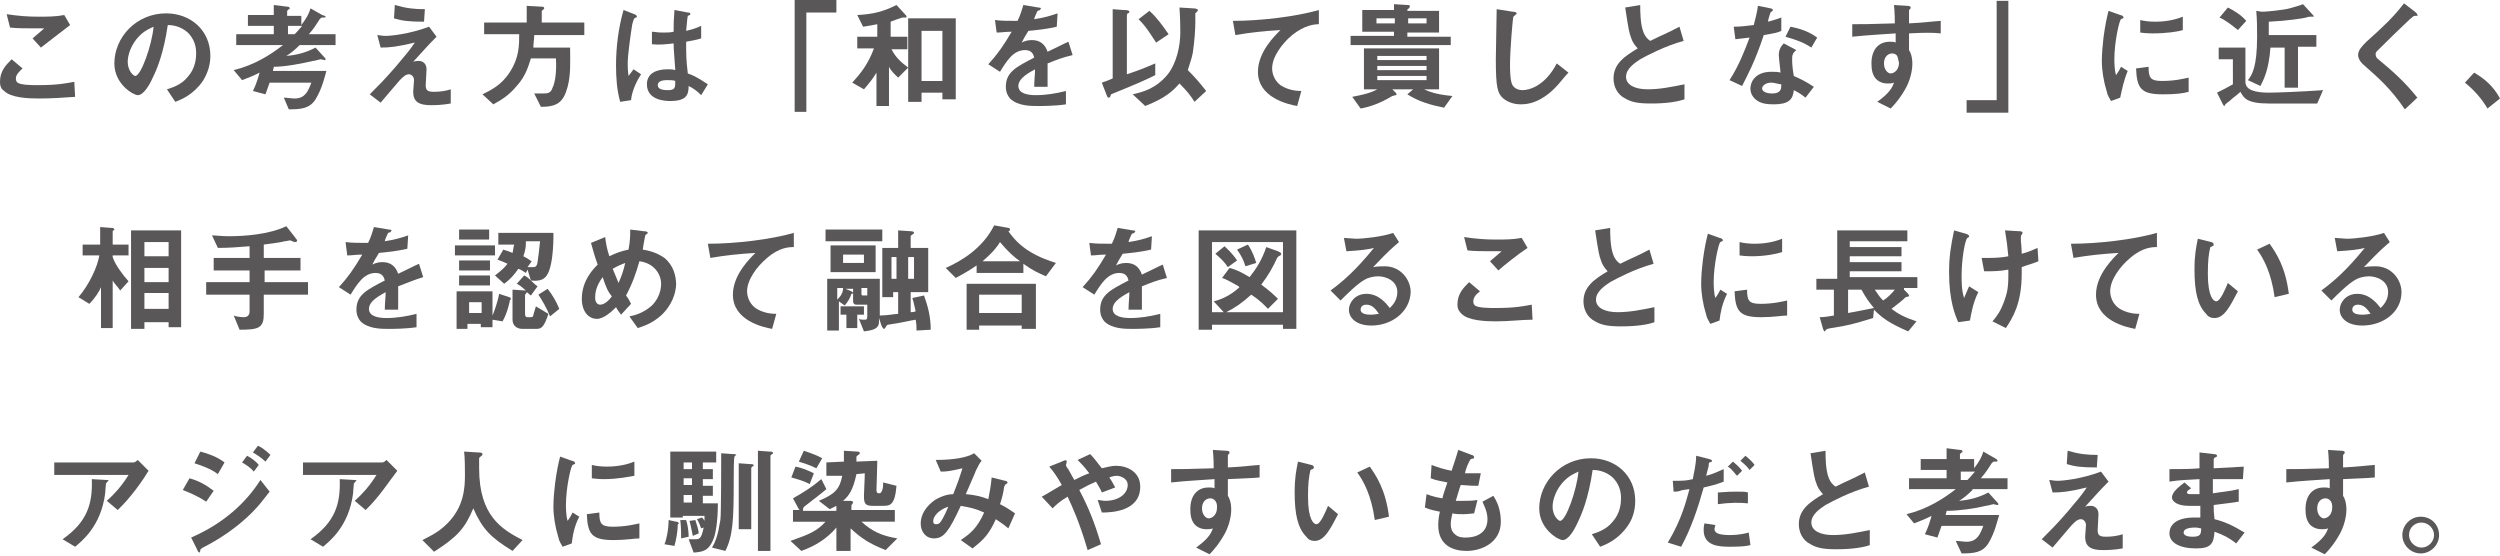 <?xml version="1.0" encoding="utf-8"?>
<!-- Generator: Adobe Illustrator 18.1.1, SVG Export Plug-In . SVG Version: 6.00 Build 0)  -->
<svg version="1.1" id="レイヤー_1" xmlns="http://www.w3.org/2000/svg" xmlns:xlink="http://www.w3.org/1999/xlink" x="0px"
	 y="0px" viewBox="0 0 299.5 66.6" enable-background="new 0 0 299.5 66.6" xml:space="preserve">
<g>
	<path fill="#595757" d="M4.6,11.8c-1.3,0-3.3-0.1-4.1-0.9C0.2,10.7,0,10.4,0,9.8c0-1.3,0.7-2,1.4-2.7l1.3,1.1
		C2.4,8.5,1.9,8.9,1.9,9.4c0,0.3,0.1,0.4,0.2,0.5c0.4,0.3,1.8,0.3,2.4,0.3c2.4,0,3.3-0.2,4.4-0.4L9,11.6C7.7,11.7,6.2,11.8,4.6,11.8
		z M4.9,5.7l-1-1.1l1.4-1.2C3,3.4,2,3.4,1.2,3.3L0.8,1.7C2.1,1.9,3.3,2,4.6,2c1,0,2.1,0,3.1-0.2L8.4,3C7.2,3.9,5.7,5.1,4.9,5.7z"/>
	<path fill="#595757" d="M24.3,9.7c-1.1,1.6-2.5,2.2-3.3,2.5l-1-1.5c0.6-0.2,1.7-0.5,2.5-1.5c0.9-1,1-2.2,1-2.8c0-0.8-0.2-1.7-1-2.5
		C21.6,3.1,20.6,3,20.1,3c-0.5,3.4-1.3,5.3-1.8,6.3c-0.4,0.9-1.1,2.1-1.8,2.1c-0.5,0-2.8-1.3-2.8-3.8c0-3.1,2.6-6,6.2-6
		c2.9,0,5.3,2,5.3,5.1C25.2,7.9,24.8,8.9,24.3,9.7z M16.7,4.3c-1,1-1.4,2.3-1.4,3.1c0,1.1,0.7,1.7,0.9,1.7c0.7,0,2-3.7,2.2-5.9
		C18,3.4,17.4,3.6,16.7,4.3z"/>
	<path fill="#595757" d="M35.9,5.4c-0.6,0.6-1.1,1-1.6,1.3c1.2-0.1,2.4-0.4,3.5-1l1,1.1C38.9,6.9,39,7,39,7.1c0,0.1,0,0.1-0.1,0.1
		s-0.4-0.1-0.5-0.1c-0.1,0-0.7,0.2-0.9,0.2C36.2,7.6,34.2,8,32.8,8c0,0.2-0.1,0.3-0.1,0.5h6.4c-0.2,0.7-0.5,2.1-1.3,3.4
		c-0.7,1.1-1.7,1.2-3.2,1.2L34,11.7c0.4,0,0.9,0.1,1.3,0.1c1.2,0,1.6-0.8,2-1.9h-5c-0.2,0.5-0.3,0.9-0.5,1.4l-1.5-0.4
		c0.4-0.8,0.6-1.5,0.8-2.2c-0.8,0.4-1.3,0.6-2.1,0.9L28,8.4c2.5-0.6,4.5-1.9,5.9-3h-5.6V4.1h4.5v-1h-3.1V1.8h3.1V0.6l1.6,0.2
		c0.1,0,0.3,0,0.3,0.2c0,0.1,0,0.1-0.1,0.1c-0.1,0.1-0.1,0.1-0.2,0.2v0.6h1.7V3c0.6-0.8,0.9-1.3,1.1-2l1.4,0.8C38.9,1.9,39,1.9,39,2
		c0,0.1,0,0.1-0.3,0.1c-0.2,0-0.2,0-0.4,0.2c-0.4,0.6-0.6,1-1.3,1.8h3.2v1.3H35.9z M34.5,3.1v1h0.8c0.5-0.5,0.7-0.8,0.9-1H34.5z"/>
	<path fill="#595757" d="M54,12.4c-1.1,0.2-2,0.2-2.4,0.2c-1.4,0-2.1-0.4-2.1-1.6c0-0.2,0.1-1.2,0.1-1.4c0-0.4-0.3-0.7-0.6-0.7
		c-0.4,0-0.7,0.3-1.1,0.7c-0.7,0.8-1.7,2-2.3,2.7l-1.3-1c1-1,1.8-1.8,3.1-3.3c1.1-1.3,1.7-2,2.3-2.9c-2.1,0.5-3,0.6-4.1,0.6
		l-0.4-1.5c0.2,0,0.5,0.1,1,0.1c0.6,0,2.8-0.2,5.2-1.1l0.9,1.2c-1.3,1.3-1.4,1.5-2.8,3c0.3-0.1,0.5-0.1,0.7-0.1c0.3,0,0.9,0.2,0.9,1
		c0,0.3-0.1,1.6-0.1,1.9c0,0.6,0.2,0.8,1,0.8c0.7,0,1.4-0.1,2-0.3L54,12.4z M50.8,2.6c-1.8,0-2.6-0.1-3.6-0.4l0.1-1.6
		c1.4,0.4,2.3,0.5,3.6,0.5L50.8,2.6z"/>
	<path fill="#595757" d="M64,4.2c0,0.5-0.1,0.9-0.1,1.5h4.4c0,1.7,0.1,3.2-0.3,4.7c-0.5,1.9-1.3,2.4-3.2,2.4L64,11.2
		c0.3,0,0.6,0,1.1,0c0.6,0,0.9-0.1,1.1-0.7c0.3-0.6,0.5-1.9,0.4-3.5h-3c-0.3,0.9-0.6,2.1-1.7,3.3c-1,1.2-1.9,1.7-2.8,2.2l-1.3-1.2
		c1-0.5,2.3-1.1,3.3-2.7c1.1-1.7,1.1-3.2,1.1-4.5H58V2.7h5.1v-2l1.8,0.1c0.1,0,0.3,0,0.3,0.2c0,0.1-0.2,0.2-0.3,0.3v1.4H70v1.5H64z"
		/>
	<path fill="#595757" d="M75.6,12l-1.3,0.2c-0.4-1.4-0.5-2.9-0.5-4.4c0-2.2,0.3-4.5,0.9-6.6L76,1.7c0,0,0.3,0.1,0.3,0.3
		c0,0,0,0.1-0.1,0.1S76,2.2,76,2.2c-0.1,0.1-0.3,0.8-0.3,1c-0.1,0.6-0.5,3.3-0.5,4.4c0,0.2,0,0.9,0.1,1.5l0.6-0.8l0.9,0.6
		C76.4,9.5,75.7,10.8,75.6,12z M84,11.4c-0.5-0.5-0.9-0.8-1.5-1.1c0,1.1-0.3,1.8-2.2,1.8c-0.4,0-2.8,0-2.8-2c0-1.3,1.1-1.8,2.5-1.8
		c0.3,0,0.6,0,0.9,0.1c-0.1-1.7-0.2-2.3-0.2-3.2c-0.9,0.1-1.7,0.2-2.6,0.1l0-1.5c0.3,0,0.6,0.1,1.3,0.1c0.5,0,0.9,0,1.3-0.1
		c0-1.1,0-1.2,0.1-2.6l1.6,0.3c0.3,0,0.3,0.1,0.3,0.2c0,0.1-0.1,0.1-0.3,0.2c-0.1,0.4-0.1,1-0.2,1.8c0.4-0.1,1.2-0.3,1.8-0.6v1.5
		c-0.6,0.2-1.3,0.3-1.8,0.4c0,1.5,0,2.2,0.2,3.8c0.6,0.2,1.2,0.5,2.4,1.3L84,11.4z M79.9,9.6c-0.7,0-1.1,0.2-1.1,0.6
		s0.4,0.6,1.2,0.6c0.9,0,0.9-0.3,0.9-1.1C80.7,9.6,80.3,9.6,79.9,9.6z"/>
	<path fill="#595757" d="M96.6,1.5v11.9h-1.4V0h5v1.5H96.6z"/>
	<path fill="#595757" d="M107.6,9.3c-0.3-0.3-0.8-0.7-1.1-1.3v4.7h-1.5v-4c-0.4,0.7-0.9,1.3-1.5,2l-1.4-0.8c1-1.1,1.9-2.2,2.6-4.1
		h-2V4.4h2.4V2.9c-0.5,0.1-1,0.2-1.7,0.3l-0.7-1.4c1.9-0.1,3.1-0.4,4.7-1.2l1.1,1.2c0,0,0.1,0.1,0.1,0.2c0,0.1-0.1,0.1-0.1,0.1
		c0,0-0.2,0-0.2,0c-0.1,0-0.1,0-0.2,0c-0.6,0.2-1.2,0.4-1.4,0.5v1.8h2v1.5h-1.9c0.5,1,1.2,1.6,2,2.2L107.6,9.3z M112.9,11.9v-0.8
		h-2.5v1.1h-1.6V2.2h5.7v9.7H112.9z M112.9,3.7h-2.5v6h2.5V3.7z"/>
	<path fill="#595757" d="M125.5,7.6c0,0.6,0,2.3,0,2.8h-1.6c0-0.8,0.1-1.5,0.1-2.1c-0.5,0.3-2,1-2,2c0,0.9,1.1,1.1,2.1,1.1
		c1.2,0,2.4-0.2,3.6-0.5v1.6c-1.3,0.2-2.9,0.2-3.4,0.2c-0.8,0-2.4,0-3.3-0.9c-0.5-0.6-0.5-1.2-0.5-1.4c0-1.8,1.3-2.4,3.4-3.5
		c-0.1-0.4-0.3-0.9-1.1-0.9c-1.4,0-2.2,1.3-3,2.6l-1.4-0.9c1.1-1.2,1.8-2.2,2.8-3.9c-0.8,0-1.2,0.1-1.8,0.1l-0.2-1.5
		c0.8,0.1,1.5,0.1,2.7,0.1c0.4-0.8,0.5-1.3,0.7-1.9l1.8,0.3c0,0,0.3,0,0.3,0.1c0,0.1-0.1,0.1-0.1,0.2c0,0-0.3,0.1-0.3,0.1
		c0,0-0.4,0.8-0.4,1c1.3-0.2,1.9-0.4,2.8-0.7l-0.1,1.6c-1.3,0.3-2.4,0.4-3.4,0.5c-0.5,0.8-0.6,1-0.8,1.4c0.2-0.1,0.6-0.3,1.2-0.3
		c1,0,1.6,0.5,1.9,1.4c1.7-0.8,1.8-0.9,2.5-1.2l0.5,1.6C127.2,6.9,126.5,7.2,125.5,7.6z"/>
	<path fill="#595757" d="M133.1,11.3c-0.1,0.3-0.1,0.4-0.3,0.4c-0.1,0-0.2-0.2-0.3-0.5L132,9.9c0.6-0.2,0.6-0.2,1.3-0.5V1.1l1.3,0.1
		c0.2,0,0.7,0,0.7,0.2c0,0.1-0.1,0.2-0.2,0.2c-0.1,0.1-0.1,0.2-0.1,0.3v7c1.8-0.6,2.2-0.8,3.4-1.3V9C137.2,9.6,136.3,10,133.1,11.3z
		 M143.1,12.2c-0.5-0.8-0.9-1.3-1.8-2.2c-0.8,0.9-1.6,1.7-4.1,2.7l-1.5-1.4c1.3-0.3,2.8-0.7,4.2-2.4c1.1-1.4,1.5-3.5,1.5-5
		c0-0.3,0-1.6-0.1-3l1.6,0.1c0.4,0,0.6,0.1,0.6,0.2c0,0.1,0,0.1-0.1,0.2c-0.1,0.1-0.2,0.2-0.2,0.2c0,0.2,0,0.9,0,1.1
		c0,0.8-0.1,2.3-0.3,3.6c-0.1,0.6-0.3,1.1-0.6,2.1c1,1,1.4,1.5,2.2,2.5L143.1,12.2z M138.5,5.1c-0.7-1.1-0.8-1.2-1-1.5
		c-0.5-0.7-0.8-1-1.1-1.3l1.3-1c0.9,0.8,1.6,1.8,2.3,2.8L138.5,5.1z"/>
	<path fill="#595757" d="M154.8,4.2c-1.2,1-2.4,2.6-2.4,4c0,0.5,0.2,1.4,1,2c0.9,0.6,1.9,0.7,2.5,0.7l-0.5,1.8
		c-1.1-0.2-4.7-1-4.7-4.1c0-2.4,2.1-4.4,2.7-5c-1.8,0.1-3.7,0.3-5.4,0.6l-0.3-1.7c3.3,0,7.5-0.5,10.3-1.3v1.7
		C157.5,2.9,156.3,3,154.8,4.2z"/>
	<path fill="#595757" d="M161.8,5.3v-1h5.2V3.8h-3.8V1.2h3.8V0.5l1.6,0.1c0.2,0,0.3,0,0.3,0.2c0,0.1-0.1,0.1-0.1,0.2
		c-0.2,0.1-0.2,0.1-0.2,0.3h3.8v2.6h-3.8v0.5h5.2v1H161.8z M173,12.9c-1.5-0.3-3-0.7-4.4-1.6l0.7-0.6h-2.5l0.4,0.4
		c0,0,0.1,0.1,0.1,0.2c0,0.1,0,0.1-0.1,0.1c-0.1,0-0.3,0.1-0.4,0.1c-1.5,0.9-2.7,1.3-3.8,1.5l-1-1.4c1-0.2,2.1-0.4,3-0.9h-1.6V5.8h9
		v4.9h-1.8c0.5,0.2,1.2,0.6,3.4,0.8L173,12.9z M167.1,2.2h-2.2v0.6h2.2V2.2z M170.9,6.7h-5.9v0.5h5.9V6.7z M170.9,7.9h-5.9v0.5h5.9
		V7.9z M170.9,9.1h-5.9v0.5h5.9V9.1z M170.9,2.2h-2.2v0.6h2.2V2.2z"/>
	<path fill="#595757" d="M185,11.6c-1.2,0.8-2.2,0.9-2.8,0.9c-0.9,0-1.6-0.3-2.1-0.7c-0.7-0.6-0.9-1.3-0.9-4.7c0-0.9,0.1-5.1,0.1-6
		l1.9,0.3c0.3,0,0.5,0.1,0.5,0.2c0,0.1-0.2,0.2-0.4,0.4c-0.1,0.4-0.4,4.1-0.4,5.7c0,0.6,0,2,0.3,2.5c0,0,0.3,0.6,1.2,0.6
		c0.8,0,2.7-0.5,4.1-3.2l1.4,1.1C187.2,9.4,186.4,10.7,185,11.6z"/>
	<path fill="#595757" d="M197.8,12.4c-1.7,0-2.4-0.2-3.1-0.6c-1-0.5-1.4-1.5-1.4-2.4c0-1.8,1.4-2.7,2.9-3.6
		c-0.4-0.4-0.7-0.9-0.8-1.3c-0.2-0.5-0.3-0.9-0.7-3.6l1.8-0.3c0,0.8,0,2.3,0.4,3.3c0.2,0.5,0.5,0.8,0.8,1c1.6-0.8,1.8-0.8,3.5-1.7
		l0.5,1.7c-2.2,0.6-4.3,1.7-5.2,2.2c-0.6,0.4-1.7,1.1-1.7,2.1c0,1,1.1,1.5,2.6,1.5c1.5,0,2.9-0.3,4.4-0.6v1.8
		C200.9,12.2,199.6,12.4,197.8,12.4z"/>
	<path fill="#595757" d="M211.3,4.2c-1.1,3.3-1.9,4.7-2.6,6.1l-1.5-0.7c1.1-1.7,1.8-3.5,2.4-5.1c-0.7,0.1-1,0.1-1.7,0.2l-0.2-1.5
		c0.9,0,1.5-0.1,2.4-0.2c0.2-0.8,0.4-1.5,0.5-2.3l1.5,0.3c0.1,0,0.3,0.1,0.3,0.2c0,0.1-0.2,0.2-0.3,0.3c0,0-0.3,0.9-0.3,1.1
		c0.8-0.2,1.3-0.4,1.6-0.5v1.6C213,3.9,212.5,4,211.3,4.2z M216.3,11.7c-0.5-0.4-0.8-0.6-1.4-0.9c-0.1,1.1-0.6,1.7-2.4,1.7
		c-0.9,0-1.7-0.1-2.3-0.7c-0.2-0.2-0.5-0.6-0.5-1.2c0-0.8,0.6-2,2.5-2c0.5,0,0.8,0,1.1,0.1c0-0.3-0.2-1.8-0.2-2.1
		c0-0.7,0.3-1.1,0.6-1.4l1.5,0.8c-0.5,0.4-0.5,0.7-0.5,1.1c0,0.3,0,0.9,0.2,2c0.9,0.4,1.5,0.7,2.4,1.3L216.3,11.7z M212.2,9.9
		c-0.7,0-1.1,0.4-1.1,0.7c0,0.3,0.4,0.6,1.2,0.6c1.1,0,1.1-0.6,1.1-1.1C213.1,10.1,212.6,9.9,212.2,9.9z M217,5.7
		c-0.9-0.6-1.7-0.9-3.1-1.3l0.6-1.2c1,0.2,2.1,0.5,3.2,1.3L217,5.7z"/>
	<path fill="#595757" d="M228.7,4v2c0.2,0.3,0.4,0.8,0.4,1.7c0,0.4-0.1,1.5-0.7,2.7c-0.7,1.3-1.4,2.1-1.9,2.6l-1.6-0.8
		c0.8-0.6,1.7-1.3,2-2.3c-0.3,0.1-0.5,0.1-0.8,0.1c-0.4,0-0.8-0.1-1.2-0.4c-0.6-0.5-0.7-1.3-0.7-2c0-1.6,0.8-2.6,2.2-2.6
		c0.3,0,0.5,0,0.7,0.1l0-1.1c-1.3,0.1-3.4,0.2-5.2,0.4V2.9c1,0,2.2,0,5.1-0.1c0-0.4,0-1.2-0.1-2.2l1.6,0.1c0.3,0,0.4,0.1,0.4,0.2
		c0,0.1,0,0.1-0.1,0.2c-0.1,0.1-0.1,0.1-0.1,0.2v1.5c2-0.1,2.4-0.2,3.8-0.3v1.5C231.5,3.9,230.6,3.9,228.7,4z M227.2,6.6
		c-0.1-0.1-0.3-0.2-0.5-0.2c-0.6,0-1,0.5-1,1.2c0,0.8,0.5,1.2,0.8,1.2c0.3,0,1-0.3,1-1.3C227.4,7.2,227.4,6.8,227.2,6.6z"/>
	<path fill="#595757" d="M235.6,13.4V12h3.6V0.1h1.4v13.4H235.6z"/>
	<path fill="#595757" d="M254,11.7l-1.1,0.4c-0.2-0.4-0.4-0.6-0.5-1.1c-0.4-1.3-0.6-2.6-0.6-3.7c0-0.9,0.1-1.9,0.2-2.8
		c0.2-1.5,0.4-2.4,0.6-3.2l1.4,0.5c0.1,0,0.4,0.1,0.4,0.3c0,0,0,0.1-0.1,0.1c0,0-0.2,0.1-0.2,0.1c-0.2,0.1-0.8,2.7-0.8,4.8
		c0,0.2,0,1.3,0.2,1.9c0.2-0.3,0.3-0.4,0.6-1l0.8,0.5C254.4,9.7,254.2,10.8,254,11.7z M259.1,11.3c-2.6,0-3.1-0.7-3.2-3.1l1.5-0.2
		c0,1.3,0.2,1.7,1.6,1.7c1.6,0,2.7-0.3,3.2-0.4V11C261.5,11.2,260.6,11.3,259.1,11.3z M257.9,4c-0.1,0-0.8,0-1.5-0.1V2.4
		c0.4,0.1,1,0.2,1.8,0.2c1.7,0,2.8-0.4,3.3-0.6v1.6C260.9,3.8,259.5,4,257.9,4z"/>
	<path fill="#595757" d="M277.6,12.4c-1.6,0-4.7,0-5.8,0c-2.7,0-3-0.7-3.4-1.4c-0.3,0.3-1,0.8-1.3,1.1c-0.4,0.3-0.4,0.3-0.5,0.4
		c-0.1,0.2-0.1,0.2-0.1,0.2c0,0-0.1,0-0.2-0.2l-0.7-1.4c0.6-0.3,1.4-0.7,1.9-1V7.1h-1.7V5.7h3.2v4.1c0,1,1.2,1.3,2.8,1.3
		c0.8,0,3.8-0.1,6.5-0.3L277.6,12.4z M268.1,3.6c-0.6-0.5-1.5-1.2-2.2-1.5l1-1.2c0.8,0.4,1.6,0.9,2.2,1.6L268.1,3.6z M275.3,5.7v4.8
		h-1.6V5.7H272c-0.2,2.7-0.8,3.8-1.2,4.6l-1.5-0.7c0.5-0.6,1.1-1.6,1.1-5.2c0-1,0-2-0.1-3.1l0.6,0.1c0.1,0,0.2,0,0.3,0
		c0.3,0,2.4-0.2,3.1-0.4c0.7-0.2,1.1-0.3,1.6-0.5l1.1,1.2c0.1,0.1,0.2,0.2,0.2,0.3c0,0,0,0,0,0c0,0-0.3,0-0.4,0
		c-0.1,0-0.3,0-0.5,0.1c-0.4,0.1-2.3,0.4-4.5,0.5c0,0.7,0,0.8,0,1.6h5.7v1.4H275.3z"/>
	<path fill="#595757" d="M289.3,1.9c-0.2,0-0.2,0.1-0.6,0.4c-0.3,0.3-1.7,1.6-3.1,3c-0.9,0.9-1,0.9-1,1.2c0,0.2,0.1,0.4,0.2,0.5
		c1.8,1.5,3.2,2.7,4.8,4.7l-1.5,1.4c-1.7-2.5-3.1-3.7-4.9-5.3c-0.6-0.5-0.7-1-0.7-1.2c0-0.6,0.5-1.1,1-1.6c2-1.8,3.2-2.9,4.5-4.6
		l1.3,1c0,0,0.3,0.2,0.3,0.4C289.7,1.9,289.7,1.9,289.3,1.9z"/>
	<path fill="#595757" d="M296.4,8.7c1.2,0.7,2.3,1.6,3.1,3.1l-1.5,1.2c-0.7-1.2-1.6-2.2-2.7-3.1L296.4,8.7z"/>
	<path fill="#595757" d="M14.4,34.8c-0.4-0.6-0.7-0.8-0.9-1.2v5.7h-1.4v-4.9c-0.2,0.5-0.7,1.3-1.4,2l-1.3-0.8c1.3-1.5,2.3-3.7,2.5-5
		h-2v-1.3h2.1v-2.1l1.3,0.1c0.1,0,0.4,0,0.4,0.2c0,0,0,0.1-0.1,0.1s-0.1,0.1-0.1,0.2v1.5h1.9v1.3h-1.9v0.2c0.3,0.9,1.1,2,1.9,2.9
		L14.4,34.8z M20.2,39.3v-0.7h-2.9v0.8h-1.6V27.6h6v11.6H20.2z M20.2,29h-2.9v1.7h2.9V29z M20.2,32.1h-2.9v1.7h2.9V32.1z M20.2,35.1
		h-2.9v1.9h2.9V35.1z"/>
	<path fill="#595757" d="M31.6,35.2v2.4c0,1.7-0.6,1.9-2.9,1.9L28,37.8c0.2,0.1,0.8,0.2,1.2,0.2c0.4,0,0.7-0.2,0.7-0.7v-2h-5.2v-1.5
		h5.2v-1.4h-4.3v-1.5h4.3v-1.4c-1.4,0.1-2.3,0.2-3.8,0.2l-0.7-1.5c0.5,0,1.1,0.1,2,0.1c1.9,0,4.8-0.2,6.9-1.2l1.1,1.4
		c0,0.1,0.2,0.2,0.2,0.3c0,0.1-0.1,0.2-0.2,0.2c-0.2,0-0.4-0.1-0.6-0.2c-0.2,0-0.5,0.1-0.7,0.1c-0.3,0.1-1,0.2-2.5,0.4v1.6H36v1.5
		h-4.3v1.4h5.2v1.5H31.6z"/>
	<path fill="#595757" d="M47.7,34.3c0,0.6,0,2.3,0,2.8h-1.6c0-0.8,0.1-1.5,0.1-2.1c-0.5,0.3-2,1-2,2c0,0.9,1.1,1.1,2.1,1.1
		c1.2,0,2.4-0.2,3.6-0.5v1.6c-1.3,0.2-2.9,0.2-3.4,0.2c-0.8,0-2.4,0-3.3-0.9c-0.5-0.6-0.5-1.2-0.5-1.4c0-1.8,1.3-2.4,3.4-3.5
		c-0.1-0.4-0.3-0.9-1.1-0.9c-1.4,0-2.2,1.3-3,2.6l-1.4-0.9c1.1-1.2,1.8-2.2,2.8-3.9c-0.8,0-1.2,0.1-1.8,0.1L41.4,29
		c0.8,0.1,1.5,0.1,2.7,0.1c0.4-0.8,0.5-1.3,0.7-1.9l1.8,0.3c0,0,0.3,0,0.3,0.1c0,0.1-0.1,0.1-0.1,0.2c0,0-0.3,0.1-0.3,0.1
		c0,0-0.4,0.8-0.4,1c1.3-0.2,1.9-0.4,2.8-0.7l-0.1,1.6c-1.3,0.3-2.4,0.4-3.4,0.5c-0.5,0.8-0.6,1-0.8,1.4c0.2-0.1,0.6-0.3,1.2-0.3
		c1,0,1.6,0.5,1.9,1.4c1.7-0.8,1.8-0.9,2.5-1.2l0.5,1.6C49.4,33.6,48.8,33.9,47.7,34.3z"/>
	<path fill="#595757" d="M54.5,30.6v-1.2h4.8v1.2H54.5z M61.1,35.9c0,0.1-0.3,1.6-0.9,2.6L59,38.3v0.9h-1.4v-0.4h-1.6v0.6h-1.3v-4.5
		H59v2.9c0.1-0.2,0.6-1.5,0.8-2.6l1.2,0.4c0.1,0,0.2,0.1,0.2,0.2C61.3,35.9,61.2,35.9,61.1,35.9z M55,28.7v-1.2h3.6v1.2H55z
		 M55,32.4v-1.2h3.7v1.2H55z M55,34.2V33h3.7v1.2H55z M57.7,36.2h-1.5v1.3h1.5V36.2z M65.5,33c-0.4,0.6-1.1,0.7-1.9,0.6
		c0.2,0.2,0.5,0.5,0.8,0.7l-0.8,1.1c-0.3-0.2-0.3-0.3-0.5-0.4c0,0.1-0.2,0.3-0.2,0.3v2.3c0,0.3,0.1,0.4,0.3,0.4h0.4
		c0.2,0,0.3-0.1,0.3-0.3c0.1-0.3,0.2-0.7,0.3-1l1.5,0.9c-0.5,1.5-0.8,1.8-1.4,1.8h-1.7c-0.7,0-1.2-0.4-1.2-1.1v-3.6l1.5,0.1l0.1,0
		c-0.6-0.5-0.8-0.7-1.1-0.8l0.9-1c0.2,0.1,0.4,0.2,0.8,0.6l-0.4-1.3l-0.2,0.4c-0.3-0.2-0.6-0.4-0.9-0.5c-0.5,0.7-0.9,1.2-1.7,1.8
		l-1.1-1c0.9-0.7,1.2-1,1.5-1.4c-0.4-0.2-0.7-0.3-1.2-0.5l0.7-1.2c0.2,0.1,0.4,0.1,1.1,0.4c0.1-0.4,0.1-0.7,0.2-1h-1.9v-1.4h6.6
		C66.3,27.8,66.4,31.7,65.5,33z M63,29.1c0,0.6-0.1,1-0.3,1.6c0.6,0.3,0.8,0.5,1,0.6L63.2,32c0.2,0,0.4,0,0.6,0c0.3,0,0.5,0,0.6-0.6
		c0.1-0.6,0.2-1.6,0.3-2.5H63z M65.9,37.9c-0.4-1-1-2-1.4-2.6l1.1-0.7c0.5,0.6,1.1,1.6,1.4,2.4L65.9,37.9z"/>
	<path fill="#595757" d="M79.3,37.7c-1.2,1.1-2.3,1.4-2.9,1.6l-1-1.4c0.6-0.1,1.7-0.4,2.7-1.3c0.8-0.8,1.1-1.8,1.1-2.6
		c0-1.2-0.9-2.5-2.6-2.7c-0.4,1.4-0.8,2.6-1.6,4.1c0.3,0.4,0.4,0.6,0.6,1l-1.2,1.3c-0.2-0.3-0.4-0.5-0.6-0.9
		c-0.4,0.4-1.4,1.4-2.3,1.4c-1,0-1.8-0.9-1.8-2.4c0-2.2,1.4-3.6,1.9-4.1c-0.4-1.1-0.6-1.9-0.8-2.6l1.7-0.7c0.1,0.8,0.2,1.4,0.5,2.3
		c0.8-0.4,1.4-0.6,2.3-0.8c0.2-1.1,0.2-1.7,0.2-2.4l1.6,0.2c0.1,0,0.5,0,0.5,0.2c0,0.1-0.1,0.1-0.2,0.2c0,0-0.1,0.1-0.1,0.1
		c-0.2,1-0.2,1.1-0.3,1.7c0.6,0.1,1.6,0.3,2.6,1c1.1,0.9,1.4,2.2,1.4,3.2C80.9,35.9,79.9,37.1,79.3,37.7z M72.2,33.2
		c-0.9,1.2-0.9,2.1-0.9,2.5c0,0.4,0.2,0.8,0.6,0.8c0.6,0,1.2-0.7,1.4-1C72.8,34.9,72.6,34.4,72.2,33.2z M73.4,32.2
		c0.2,0.5,0.4,1,0.7,1.7c0.4-0.9,0.6-1.5,0.8-2.4C74.4,31.7,74.1,31.8,73.4,32.2z"/>
	<path fill="#595757" d="M91.9,30.9c-1.2,1-2.4,2.6-2.4,4c0,0.5,0.2,1.4,1,2c0.9,0.6,1.9,0.7,2.5,0.7l-0.5,1.8
		c-1.1-0.2-4.7-1-4.7-4.1c0-2.4,2.1-4.4,2.7-5c-1.8,0.1-3.7,0.3-5.4,0.6l-0.3-1.7c3.3,0,7.5-0.5,10.3-1.3v1.7
		C94.6,29.6,93.4,29.6,91.9,30.9z"/>
	<path fill="#595757" d="M98.9,28.9v-1.4h6.8v1.4H98.9z M109.8,39.6c0-0.4,0-0.7-0.1-1.3c-0.7,0.1-1.3,0.3-3.3,0.6
		c-0.1,0-0.2,0.1-0.3,0.3c-0.1,0.2-0.2,0.2-0.2,0.2c-0.1,0-0.2-0.2-0.3-0.4l-0.3-0.9v0.5c0,1-1.3,1-1.8,1.1l-0.6-1.5
		c0.2,0.1,0.4,0.1,0.6,0.1c0.3,0,0.4,0,0.4-0.4v-1.4h-1.3c-0.3,0-0.4-0.2-0.4-0.4v-1.5h-0.9l0.7,0.3c0,0,0.2,0.1,0.2,0.2
		c0,0.1-0.1,0.1-0.2,0.1c-0.2,0.6-0.4,0.9-0.8,1.4l-0.7-0.5v3.5h-1.4v-6.2h6.3v4.4c0.9,0,1.8-0.2,2.2-0.2v-2.6h-0.6v0.6h-1.3v-5.9
		h1.9v-2.1l1.5,0.1c0.3,0,0.4,0.1,0.4,0.2c0,0.1-0.1,0.1-0.2,0.2c-0.1,0.1-0.2,0.1-0.2,0.2v1.4h2.1v5.3h-2.1v2.4
		c0.1,0,0.3,0,0.6-0.1c-0.2-0.9-0.3-1.3-0.4-1.6l1.4-0.3c0.5,1.4,0.8,2.6,0.8,4.1L109.8,39.6z M99.5,32.6v-3.2h5.4v3.2H99.5z
		 M100.3,34.5v1.4c0.4-0.4,0.7-0.8,0.7-1.4H100.3z M102.7,37.7v1.6h-1.3v-1.6h-0.7v-1h2.8v1H102.7z M103.5,30.5h-2.5v1h2.5V30.5z
		 M103.9,34.5h-0.7v0.7c0,0.1,0,0.2,0.2,0.2h0.5V34.5z M107.4,30.8h-0.6v2.6h0.6V30.8z M109.5,30.8h-0.7v2.6h0.7V30.8z"/>
	<path fill="#595757" d="M125.3,33.1c-0.9-0.4-1.6-0.7-2.7-1.5v1.1H117v-0.9c-1.3,0.9-2,1.2-2.5,1.5l-1.2-1.2
		c1.8-0.8,4.4-2.3,5.8-5.1l1.7,0.3c0.1,0,0.2,0.1,0.2,0.2c0,0.1-0.1,0.2-0.2,0.2c0.3,0.4,0.9,1.3,2.2,2.2c1.5,1,2.9,1.4,3.5,1.6
		L125.3,33.1z M122.4,39.4v-0.4h-5.1v0.5h-1.5v-5.5h8.3v5.4H122.4z M122.4,35.3h-5.1v2.2h5.1V35.3z M119.8,29
		c-0.3,0.5-0.8,1.2-2.1,2.3h4.5C121.5,30.8,120.8,30.2,119.8,29z"/>
	<path fill="#595757" d="M136.8,34.3c0,0.6,0,2.3,0,2.8h-1.6c0-0.8,0.1-1.5,0.1-2.1c-0.5,0.3-2,1-2,2c0,0.9,1.1,1.1,2.1,1.1
		c1.2,0,2.4-0.2,3.6-0.5v1.6c-1.3,0.2-2.9,0.2-3.4,0.2c-0.8,0-2.4,0-3.3-0.9c-0.5-0.6-0.5-1.2-0.5-1.4c0-1.8,1.3-2.4,3.4-3.5
		c-0.1-0.4-0.3-0.9-1.1-0.9c-1.4,0-2.2,1.3-3,2.6l-1.4-0.9c1.1-1.2,1.8-2.2,2.8-3.9c-0.8,0-1.2,0.1-1.8,0.1l-0.2-1.5
		c0.8,0.1,1.5,0.1,2.7,0.1c0.4-0.8,0.5-1.3,0.7-1.9l1.8,0.3c0,0,0.3,0,0.3,0.1c0,0.1-0.1,0.1-0.1,0.2c0,0-0.3,0.1-0.3,0.1
		c0,0-0.4,0.8-0.4,1c1.3-0.2,1.9-0.4,2.8-0.7l-0.1,1.6c-1.3,0.3-2.4,0.4-3.4,0.5c-0.5,0.8-0.6,1-0.8,1.4c0.2-0.1,0.6-0.3,1.2-0.3
		c1,0,1.6,0.5,1.9,1.4c1.7-0.8,1.8-0.9,2.5-1.2l0.5,1.6C138.5,33.6,137.8,33.9,136.8,34.3z"/>
	<path fill="#595757" d="M153.7,39.4v-0.5h-8.5v0.6h-1.6V27.6h11.7v11.8H153.7z M153.7,29h-8.5v8.4h1.4l-1.2-1.3
		c0.8-0.2,1.9-0.6,3.1-1.7c-0.1,0-0.1-0.1-0.1-0.1c-1.3-0.7-1.4-0.8-2-1l0.9-1.2c0.8,0.2,1.4,0.5,2.4,1.1c0.8-1,1.5-2.1,2-3.6
		l1.4,0.5c0.2,0.1,0.4,0.2,0.4,0.3c0,0.1-0.1,0.1-0.1,0.2c-0.3,0.1-0.3,0.2-0.4,0.3c-0.5,1.1-1,2-1.9,3.2c1.1,0.8,1.7,1.4,2,1.7
		l-1.2,1.2c-0.4-0.4-0.8-0.9-2-1.7c-1.1,1-2,1.6-3,2.1h6.8V29z M147.1,32c-0.4-0.6-0.8-1-1.5-1.6l1.1-0.9c0.3,0.3,0.9,0.8,1.5,1.7
		L147.1,32z M149.2,31.9c-0.2-0.7-0.5-1.3-1-2l1.3-0.6c0.6,0.9,0.8,1.6,1,2.2L149.2,31.9z"/>
	<path fill="#595757" d="M164.3,39c-1.8,0-2.7-0.9-2.7-1.9c0-0.8,0.7-1.9,2.1-1.9c1.5,0,2.4,1.2,2.8,1.7c0.3-0.3,0.9-0.9,0.9-1.9
		c0-1.4-1.4-1.9-2.3-1.9c-0.6,0-1.3,0.2-1.6,0.4c-0.9,0.5-2.1,1.7-2.9,2.5l-1.2-1.2c1.5-1.1,3-2.4,5.2-5.1c-0.8,0.2-1.6,0.3-3.3,0.4
		l-0.3-1.6c0.3,0,1.1,0.1,1.6,0.1c0.5,0,2.9-0.2,4.3-0.7l0.7,1.1c-0.8,0.7-1.1,0.9-3.1,3c0.5-0.1,1.2-0.1,1.4-0.1
		c1.9,0,3.1,1.6,3.1,3.1C168.9,37.4,166.7,39,164.3,39z M163.7,36.5c-0.6,0-0.7,0.4-0.7,0.6c0,0.5,0.7,0.6,1.2,0.6
		c0.5,0,0.8-0.1,1-0.1C164.9,37.2,164.5,36.5,163.7,36.5z"/>
	<path fill="#595757" d="M179.2,38.5c-1.3,0-3.3-0.1-4.1-0.9c-0.2-0.2-0.5-0.5-0.5-1.1c0-1.3,0.7-2,1.4-2.7l1.3,1.1
		c-0.4,0.3-0.8,0.7-0.8,1.2c0,0.3,0.1,0.4,0.2,0.5c0.4,0.3,1.8,0.3,2.4,0.3c2.4,0,3.3-0.2,4.4-0.4l0.1,1.8
		C182.3,38.3,180.8,38.5,179.2,38.5z M179.5,32.4l-1-1.1l1.4-1.2c-2.3,0-3.3,0-4.1-0.1l-0.4-1.6c1.3,0.2,2.5,0.3,3.8,0.3
		c1,0,2.1,0,3.1-0.2l0.7,1.2C181.8,30.5,180.3,31.7,179.5,32.4z"/>
	<path fill="#595757" d="M194.2,39.1c-1.7,0-2.4-0.2-3.1-0.6c-1-0.5-1.4-1.5-1.4-2.4c0-1.8,1.4-2.7,2.9-3.6
		c-0.4-0.4-0.7-0.9-0.8-1.3c-0.2-0.5-0.3-0.9-0.7-3.6l1.8-0.3c0,0.8,0,2.3,0.4,3.3c0.2,0.5,0.5,0.8,0.8,1c1.6-0.8,1.8-0.8,3.5-1.7
		l0.5,1.7c-2.2,0.6-4.3,1.7-5.2,2.2c-0.6,0.4-1.7,1.1-1.7,2.1c0,1,1.1,1.5,2.6,1.5c1.5,0,2.9-0.3,4.4-0.6v1.8
		C197.4,38.9,196,39.1,194.2,39.1z"/>
	<path fill="#595757" d="M206,38.4l-1.1,0.4c-0.2-0.4-0.4-0.6-0.5-1.1c-0.4-1.3-0.6-2.6-0.6-3.7c0-0.9,0.1-2,0.2-2.8
		c0.2-1.5,0.4-2.4,0.6-3.2l1.4,0.5c0.1,0,0.4,0.1,0.4,0.3c0,0,0,0.1-0.1,0.1c0,0-0.2,0.1-0.2,0.1c-0.2,0.1-0.8,2.7-0.8,4.8
		c0,0.2,0,1.3,0.2,1.9c0.2-0.3,0.3-0.4,0.6-1l0.8,0.5C206.3,36.4,206.1,37.5,206,38.4z M211,38c-2.6,0-3.1-0.7-3.2-3.1l1.5-0.2
		c0,1.3,0.2,1.7,1.6,1.7c1.6,0,2.7-0.3,3.2-0.4v1.8C213.5,37.8,212.5,38,211,38z M209.9,30.7c-0.1,0-0.8,0-1.5-0.1v-1.6
		c0.4,0.1,1,0.2,1.8,0.2c1.7,0,2.8-0.4,3.3-0.6v1.6C212.9,30.4,211.5,30.7,209.9,30.7z"/>
	<path fill="#595757" d="M228.1,34.7l0.5,0.5c0,0.1,0.1,0.1,0.1,0.2c0,0,0,0.1,0,0.1c-0.1,0-0.3,0.1-0.4,0.1c-0.5,0.5-1.2,1-1.7,1.4
		c0.8,0.6,1.5,1,3,1.5l-1,1.2c-2.3-1-3.1-1.6-4.1-2.6l-0.1,1c-2.3,0.7-3,0.9-5,1.2c-0.5,0.1-0.6,0.1-0.7,0.3
		c-0.1,0.1-0.1,0.1-0.1,0.1c-0.1,0-0.1-0.1-0.2-0.3l-0.4-1.4c0.5,0,1.2-0.1,1.7-0.2v-3.1h-2.1v-1.3h2.5v-5.8h8.4v1.3h-6.9v0.7h6.2
		v1.1h-6.2v0.7h6.2v1.1h-6.2v0.7h8.1v1.3H228.1z M223,34.7h-1.6v2.8c1-0.2,2.2-0.4,3.1-0.6C224,36.3,223.6,35.8,223,34.7z
		 M224.6,34.7c0.4,0.6,0.6,0.9,1,1.3c0.5-0.3,1.1-0.9,1.4-1.3H224.6z"/>
	<path fill="#595757" d="M236,38.4l-1.4,0.2c-0.4-0.9-1.1-2.6-1.1-6c0-1.8,0.2-3.1,0.6-5l1.4,0.4c0,0,0.4,0.1,0.4,0.3
		c0,0.1,0,0.1-0.2,0.2c-0.3,0.2-0.7,2.6-0.7,4.5c0,0.8,0,1.8,0.3,2.7c0.2-0.5,0.3-0.7,0.6-1.4l1.1,0.7
		C236.4,36.2,236.2,37.3,236,38.4z M242.2,32c0,0.4,0,0.6,0,0.8c0,3.6-1.1,5.3-1.9,6.5l-1.6-0.8c0.6-0.7,1-1.3,1.4-2.4
		c0.3-0.9,0.5-1.4,0.5-3.1v-0.7c-1.1,0.2-1.8,0.2-2.9,0.2l-0.3-1.6c0.5,0,0.6,0,0.9,0c1.1,0,1.8-0.1,2.3-0.2
		c-0.1-1.1-0.2-1.9-0.4-3.1l1.7,0.1c0.1,0,0.4,0,0.4,0.2c0,0.1-0.1,0.2-0.1,0.2c-0.1,0.1-0.1,0.2-0.1,0.3c0,0.1,0,0.4,0,0.4
		c0,0.1,0.1,0.9,0.1,1.6c0.8-0.2,1.2-0.4,1.9-0.7l0.1,1.6C243.5,31.6,243,31.7,242.2,32z"/>
	<path fill="#595757" d="M255.2,30.9c-1.2,1-2.4,2.6-2.4,4c0,0.5,0.2,1.4,1,2c0.9,0.6,1.9,0.7,2.5,0.7l-0.5,1.8
		c-1.1-0.2-4.7-1-4.7-4.1c0-2.4,2.1-4.4,2.7-5c-1.8,0.1-3.7,0.3-5.4,0.6l-0.3-1.7c3.3,0,7.5-0.5,10.3-1.3v1.7
		C257.9,29.6,256.7,29.6,255.2,30.9z"/>
	<path fill="#595757" d="M265.3,38.1c-0.5,0-0.8-0.2-1-0.5c-1-1-1.4-2.6-1.4-5.3c0-1.8,0.2-2.7,0.4-3.7l1.6,0.4
		c0.1,0,0.3,0.1,0.3,0.3c0,0.2-0.2,0.2-0.4,0.3c-0.2,0.8-0.3,1.6-0.3,3.2c0,2.8,0.7,3.3,1,3.3c0.5,0,1.1-1.5,1.4-2.2l1.2,1
		C267.2,36.6,266.5,38.1,265.3,38.1z M272.5,35.6c-0.4-2.9-1.3-4.6-2.1-5.7l1.5-0.7c0.7,1,1.9,2.7,2.3,6L272.5,35.6z"/>
	<path fill="#595757" d="M283,39c-1.8,0-2.7-0.9-2.7-1.9c0-0.8,0.7-1.9,2.1-1.9c1.5,0,2.4,1.2,2.8,1.7c0.3-0.3,0.9-0.9,0.9-1.9
		c0-1.4-1.4-1.9-2.3-1.9c-0.6,0-1.3,0.2-1.6,0.4c-0.9,0.5-2.1,1.7-2.9,2.5l-1.2-1.2c1.5-1.1,3-2.4,5.2-5.1c-0.8,0.2-1.6,0.3-3.3,0.4
		l-0.3-1.6c0.3,0,1.1,0.1,1.6,0.1c0.5,0,2.9-0.2,4.3-0.7l0.7,1.1c-0.8,0.7-1.1,0.9-3.1,3c0.5-0.1,1.2-0.1,1.4-0.1
		c1.9,0,3.1,1.6,3.1,3.1C287.7,37.4,285.5,39,283,39z M282.5,36.5c-0.6,0-0.7,0.4-0.7,0.6c0,0.5,0.7,0.6,1.2,0.6
		c0.5,0,0.8-0.1,1-0.1C283.7,37.2,283.3,36.5,282.5,36.5z"/>
	<path fill="#595757" d="M14.1,61.1L12.8,60c0.9-0.8,1.8-1.8,2.6-3.1H6.5v-1.5h9.5c0.2,0,0.4-0.2,0.5-0.3l1.3,1.3
		C17.2,57.4,15.7,59.6,14.1,61.1z M12.9,57.7c0,0-0.2,0.2-0.2,0.2c0,0-0.1,1-0.1,1.2c-0.5,4-2.9,5.8-3.6,6.4l-1.5-0.9
		c3-2.1,3.6-4.3,3.5-7.2l1.7,0.1c0.3,0,0.3,0,0.3,0.1C13,57.6,12.9,57.6,12.9,57.7z"/>
	<path fill="#595757" d="M24.7,60.1c-0.9-0.6-1.8-1-2.8-1.4l0.8-1.4c1.1,0.3,2,0.8,2.9,1.5L24.7,60.1z M29,62.5
		c-1.4,1.2-3.1,2.3-4.7,3.1C24,65.8,24,65.8,24,65.9c0,0.2-0.1,0.3-0.1,0.3c-0.1,0-0.3-0.3-0.3-0.4l-0.7-1.4
		c3.9-1.7,6.6-4.2,8.3-6.9l1.1,1.4C31.8,59.5,30.9,60.9,29,62.5z M26.1,56.8c-0.9-0.7-2.2-1.1-2.8-1.3l0.7-1.4
		c0.8,0.2,2,0.6,2.9,1.3L26.1,56.8z M30.4,56.5C30,56,29.5,55.7,29,55.4l0.6-0.8c0.4,0.2,1,0.6,1.4,1.1L30.4,56.5z M31.8,55.3
		c-0.4-0.4-1-0.8-1.5-1.1l0.6-0.8c0.3,0.1,1,0.6,1.5,1.1L31.8,55.3z"/>
	<path fill="#595757" d="M43.8,61.1L42.5,60c0.9-0.8,1.8-1.8,2.6-3.1h-8.8v-1.5h9.5c0.2,0,0.4-0.2,0.5-0.3l1.3,1.3
		C46.8,57.4,45.4,59.6,43.8,61.1z M42.6,57.7c0,0-0.2,0.2-0.2,0.2c0,0-0.1,1-0.1,1.2c-0.5,4-2.9,5.8-3.6,6.4l-1.5-0.9
		c3-2.1,3.6-4.3,3.5-7.2l1.7,0.1c0.3,0,0.3,0,0.3,0.1C42.6,57.6,42.6,57.6,42.6,57.7z"/>
	<path fill="#595757" d="M61.4,66c-2.6-1.6-3.6-2.6-4.7-5.1c-1,2.4-1.9,3.4-4.7,5.2l-1.4-1.4c1.4-0.7,2.1-1.1,3-2
		c2-2,2.1-4.3,2.1-5.8c0-0.4,0-2.2-0.1-2.8l1.6,0.1c0.2,0,0.6,0,0.6,0.2c0,0.1,0,0.1-0.1,0.2c0,0-0.3,0.2-0.3,0.3s0,1,0,1.2
		c0,5.7,2.7,7.3,5.2,8.6L61.4,66z"/>
	<path fill="#595757" d="M68.5,65.1l-1.1,0.4c-0.2-0.4-0.4-0.6-0.5-1.1c-0.4-1.3-0.6-2.6-0.6-3.7c0-0.9,0.1-2,0.2-2.8
		c0.2-1.5,0.4-2.4,0.6-3.2l1.4,0.5c0.1,0,0.4,0.1,0.4,0.3c0,0,0,0.1-0.1,0.1c0,0-0.2,0.1-0.2,0.1c-0.2,0.1-0.8,2.7-0.8,4.8
		c0,0.2,0,1.3,0.2,1.9c0.2-0.3,0.3-0.4,0.6-1l0.8,0.5C68.8,63,68.6,64.2,68.5,65.1z M73.5,64.7c-2.6,0-3.1-0.7-3.2-3.1l1.5-0.2
		c0,1.3,0.2,1.7,1.6,1.7c1.6,0,2.7-0.3,3.2-0.4v1.8C76,64.5,75,64.7,73.5,64.7z M72.4,57.4c-0.1,0-0.8,0-1.5-0.1v-1.6
		c0.4,0.1,1,0.2,1.8,0.2c1.7,0,2.8-0.4,3.3-0.6V57C75.4,57.1,74,57.4,72.4,57.4z"/>
	<path fill="#595757" d="M81.2,62.8c0,0.8-0.2,1.9-0.4,2.6l-1.2-0.2c0.2-0.4,0.5-1.7,0.5-2.9l0.9,0.2c0.2,0,0.3,0.1,0.3,0.2
		C81.4,62.7,81.3,62.8,81.2,62.8z M85.5,64.5c-0.6,1.6-1.4,1.6-2.4,1.7l-0.6-1.6c0.3,0,0.6,0,0.7,0c0.6,0,0.8,0,1.1-1.4L84,63.3
		c-0.1-0.3-0.3-0.8-0.5-1.1l0.6-0.2c0.1,0.1,0.2,0.2,0.3,0.4c0-0.3,0-0.4,0-0.6h-2.6V62h-1.5v-7.9h5.5v1.3h-1.6v0.8h1.2v1.2h-1.2
		v0.8h1.2v1.2h-1.2v0.9H86C86,62.6,85.7,64,85.5,64.5z M81.6,64.5c0-0.4,0-1.4-0.1-2.2l0.7,0c0.2,0.6,0.3,1.4,0.3,2L81.6,64.5z
		 M82.9,55.4h-1v0.8h1V55.4z M82.9,57.3h-1v0.8h1V57.3z M82.9,59.3h-1v0.9h1V59.3z M83,64.2c-0.1-0.4-0.2-1.1-0.4-1.8l0.7-0.1
		c0.2,0.6,0.4,1.2,0.4,1.6L83,64.2z M88,54.7c-0.1,0.1-0.1,2.1-0.1,3c0,4.6-0.1,6.5-1,8.3l-1.6-0.4c0.8-1.3,0.9-3,1-3.3
		c0.1-0.6,0.1-6.9,0.1-8l1.4,0.1c0.3,0,0.4,0,0.4,0.2C88.2,54.5,88,54.6,88,54.7z M90.3,55.8C90.1,55.9,90,56,90,56.1v7.3h-1.5v-7.9
		l1.4,0.1c0.2,0,0.4,0,0.4,0.2C90.4,55.8,90.3,55.8,90.3,55.8z M92.5,54.4c-0.1,0.1-0.2,0.1-0.2,0.2v11.4h-1.5V54l1.4,0.1
		c0.2,0,0.4,0,0.4,0.2C92.6,54.3,92.6,54.4,92.5,54.4z"/>
	<path fill="#595757" d="M105.7,60.6h-1.1c-0.9,0-1.1-0.2-1.1-1.2c0-0.5,0.1-1.9,0.1-2.7l-1,0.1c-0.4,1.9-0.9,2.6-1.6,3.2l0.8,0
		c0.1,0,0.4,0,0.4,0.2c0,0.1-0.1,0.1-0.1,0.2c-0.1,0.1-0.1,0.1-0.1,0.2v0.5h5.2v1.4h-4c1.2,1.1,2.4,1.7,4.3,2l-1.4,1.4
		c-2-0.8-2.9-1.4-4.2-2.6v2.7h-1.7v-2.8c-1.1,1.3-2.5,2.2-4.2,2.8l-1.3-1.2c2.3-0.8,3.2-1.2,4.2-2.3h-3.9v-1.4h0.8
		c-0.1-0.1-0.1-0.1-0.1-0.1L95,59.7c1.4-0.8,2.2-1.3,3.4-2.3l0.6,1.2c-0.7,0.6-1.5,1.2-2.4,1.9c-0.4,0.3-0.4,0.3-0.4,0.7h4v-0.6
		c-0.4,0.2-0.6,0.3-0.8,0.4l-1.3-1c1.9-0.8,2.5-1.4,2.8-3L99,57l0-1.6l2.1-0.1c0-0.4,0-0.7,0-1.3l1.6,0.1c0.1,0,0.3,0,0.3,0.2
		c0,0.1,0,0.1-0.2,0.2c-0.1,0.1-0.1,0.1-0.2,0.2c0,0.2,0,0.4,0,0.6l2.5-0.1c0,0.6-0.1,3.4-0.1,3.5c0,0.3,0.1,0.4,0.3,0.4
		c0.2,0,0.3-0.1,0.4-0.4c0.1-0.3,0.1-0.6,0.1-0.9l1.6,0.4C107.2,60.6,106.6,60.6,105.7,60.6z M97,58c-0.7-0.4-1.5-0.6-2.2-0.8
		l0.5-1.3c0.6,0.1,1.4,0.4,2.2,0.8L97,58z M97.8,56.1c-0.8-0.4-1.5-0.6-2.1-0.8l0.6-1.3c0.9,0.3,1.7,0.6,2.2,0.9L97.8,56.1z"/>
	<path fill="#595757" d="M120.8,63.3c-0.7-0.6-1.1-0.8-1.5-1.1c-0.8,1.8-1.5,2.5-2.8,3.5l-1.4-1c1.2-0.8,2-1.5,2.8-3.3
		c-1.1-0.5-1.7-0.6-2.8-0.8c-1.4,3-2,3.9-3.2,3.9c-1,0-1.6-0.8-1.6-1.8c0-1.1,0.7-2.1,1.7-2.8c1-0.6,1.8-0.7,2.2-0.7
		c0.4-1,0.7-1.8,1.1-3.1c-1.3,0.3-1.8,0.4-2.6,0.4l-0.6-1.4c2.2,0,3.8-0.3,4.6-0.8l0.9,0.9c-0.2,0.2-0.4,0.6-0.7,1.2
		c0,0.1-1,2.3-1.2,2.8c1.2,0.1,1.9,0.3,2.7,0.6c0.2-1,0.3-1.6,0.4-2.6l1.6,0.4c0.1,0,0.3,0.1,0.3,0.2c0,0.1,0,0.1-0.2,0.2
		c-0.1,0.1-0.1,0.1-0.2,0.3c-0.1,0.7-0.2,1.2-0.5,2.1c0.8,0.4,1.2,0.7,1.8,1.1L120.8,63.3z M111.8,62.4c0,0.4,0.2,0.4,0.3,0.4
		c0.2,0,0.4,0,0.6-0.3c0.3-0.4,0.8-1.5,0.9-1.8C112.4,61.1,111.8,61.9,111.8,62.4z"/>
	<path fill="#595757" d="M132,61.4l-0.5-1.5c0.3,0,0.6,0.1,0.9,0.1c1.7,0,2.7-0.9,2.7-1.9c0-0.8-0.9-1.1-1.3-1.1
		c-0.3,0-0.7,0.1-0.9,0.2c0.2,0.3,0.4,0.6,0.7,1.2L132,59c-0.1-0.3-0.3-0.6-0.7-1.3c-0.7,0.3-1.1,0.5-2,1c1.1,2.1,1.8,3.8,2.6,6.5
		l-1.6,0.7c-1-3.4-1.8-5.1-2.4-6.4c-1,0.6-1.4,1-1.8,1.4l-1.3-1.4c0.2-0.1,0.4-0.2,2.4-1.4c-0.5-0.9-0.9-1.5-1.5-2.2l1.5-0.6
		c0.2-0.1,0.6-0.3,0.6,0c0,0.1-0.1,0.4-0.1,0.4c0,0.1,0.1,0.3,0.2,0.4c0.1,0.1,0.5,0.9,0.8,1.4c0.8-0.4,1.2-0.6,1.8-0.8
		c-0.7-0.9-1-1.2-1.4-1.6l1.5-0.7c0.4,0.4,0.7,0.8,1.4,1.7c0.5-0.1,1.1-0.3,1.7-0.3c1.3,0,2.9,0.7,2.9,2.5
		C136.6,61.3,133.1,61.4,132,61.4z"/>
	<path fill="#595757" d="M147.1,57.4v2c0.2,0.3,0.4,0.8,0.4,1.7c0,0.4-0.1,1.5-0.7,2.7c-0.7,1.3-1.4,2.1-1.9,2.6l-1.6-0.8
		c0.8-0.6,1.7-1.3,2-2.3c-0.3,0.1-0.5,0.1-0.8,0.1c-0.4,0-0.8-0.1-1.2-0.4c-0.6-0.5-0.7-1.3-0.7-2c0-1.6,0.8-2.6,2.2-2.6
		c0.3,0,0.5,0,0.7,0.1l0-1.1c-1.3,0.1-3.4,0.2-5.2,0.4v-1.6c1,0,2.2,0,5.1-0.1c0-0.4,0-1.2-0.1-2.2l1.6,0.1c0.3,0,0.4,0.1,0.4,0.2
		c0,0.1,0,0.1-0.1,0.2s-0.1,0.1-0.1,0.2V56c2-0.1,2.4-0.2,3.8-0.3v1.5C149.9,57.3,148.9,57.3,147.1,57.4z M145.5,59.9
		c-0.1-0.1-0.3-0.2-0.5-0.2c-0.6,0-1,0.5-1,1.2c0,0.8,0.5,1.2,0.8,1.2c0.3,0,1-0.3,1-1.3C145.8,60.5,145.8,60.2,145.5,59.9z"/>
	<path fill="#595757" d="M157.5,64.8c-0.5,0-0.8-0.2-1-0.5c-1-1-1.4-2.6-1.4-5.3c0-1.8,0.2-2.7,0.4-3.7l1.6,0.4
		c0.1,0,0.3,0.1,0.3,0.3c0,0.2-0.2,0.2-0.4,0.3c-0.2,0.8-0.3,1.6-0.3,3.2c0,2.8,0.7,3.3,1,3.3c0.5,0,1.1-1.5,1.4-2.2l1.2,1
		C159.4,63.3,158.7,64.8,157.5,64.8z M164.7,62.3c-0.4-2.9-1.3-4.6-2.1-5.7l1.5-0.7c0.7,1,1.9,2.7,2.3,6L164.7,62.3z"/>
	<path fill="#595757" d="M175.7,66c-1.4,0-3.4-0.5-3.4-3.1c0-0.6,0.1-1.2,0.2-1.6c-0.5-0.1-1.1-0.2-1.8-0.5l0.2-1.6
		c0.8,0.3,1.3,0.4,1.9,0.5c0.1-0.5,0.3-1,0.6-1.9c-0.9-0.2-1.2-0.2-2-0.5l0.1-1.6c0.8,0.3,1.4,0.5,2.4,0.7c0.4-1.2,0.6-1.8,0.8-2.5
		l1.6,0.6c0.1,0,0.3,0.1,0.3,0.3c0,0.2-0.2,0.1-0.4,0.2c-0.3,0.4-0.6,1.2-0.7,1.7c0.7,0,1,0,1.9,0l-0.3,1.5c-0.5,0-0.9,0-2.1-0.1
		c-0.2,0.5-0.3,1-0.6,1.9c0.3,0,0.4,0,0.9,0c0.6,0,1.1,0,1.7-0.1l-0.4,1.6c-0.2,0-0.7,0.1-1.3,0.1c-0.5,0-0.9,0-1.3-0.1
		c-0.1,0.4-0.2,0.9-0.2,1.3c0,0.4,0.1,0.9,0.5,1.2c0.4,0.4,1,0.4,1.3,0.4c1.2,0,2.6-0.5,2.6-2.2c0-1-0.5-1.8-0.6-2.1l1.3-0.7
		c0.4,0.6,0.9,1.6,0.9,3.1C179.8,65,177.5,66,175.7,66z"/>
	<path fill="#595757" d="M195,63c-1.1,1.6-2.5,2.2-3.3,2.5l-1-1.5c0.6-0.2,1.7-0.5,2.5-1.5c0.9-1,1-2.2,1-2.8c0-0.8-0.2-1.7-1-2.5
		c-0.9-0.8-1.9-0.9-2.4-0.9c-0.5,3.4-1.3,5.3-1.8,6.3c-0.4,0.9-1.1,2.1-1.8,2.1c-0.5,0-2.8-1.3-2.8-3.8c0-3.1,2.6-6,6.2-6
		c2.9,0,5.3,2,5.3,5.1C195.9,61.3,195.5,62.3,195,63z M187.4,57.6c-1,1-1.4,2.3-1.4,3.1c0,1.1,0.7,1.7,0.9,1.7c0.7,0,2-3.7,2.2-5.9
		C188.7,56.7,188.1,56.9,187.4,57.6z"/>
	<path fill="#595757" d="M204.1,58.4c-0.7,2.5-1.5,4.9-2.7,7.1l-1.6-0.5c1.7-2.8,2.2-5,2.6-6.4c0,0-1,0.1-1.1,0.2
		c-0.3,0.1-0.6,0.1-0.8,0.1l-0.1-1.3c1.2,0,1.6,0,2.4-0.2c0.1-0.7,0.4-1.7,0.4-2.8l1.6,0.4c0.2,0.1,0.3,0.1,0.3,0.2
		c0,0.1,0,0.1-0.3,0.2c-0.1,0.1-0.1,0.1-0.1,0.4c0,0.1-0.2,0.7-0.3,1.2c0.8-0.2,1.4-0.5,2.1-0.8v1.5
		C205.5,58.1,204.9,58.2,204.1,58.4z M207.3,65.5c-1.4,0-3.2-0.1-3.2-2c0-0.1,0-0.5,0.1-0.8l1.3,0.2c0,0.1-0.1,0.3-0.1,0.5
		c0,0.1,0,0.2,0.2,0.4c0.4,0.3,1.4,0.3,1.6,0.3c1.2,0,1.9-0.2,2.3-0.3l0.2,1.5C209.4,65.4,208.7,65.5,207.3,65.5z M205.8,60.4V59
		c1.2-0.1,1.7-0.1,2.3-0.1c0.8,0,1,0,1.3,0.1v1.3C208.5,60.2,207.2,60.2,205.8,60.4z M208.1,57c-0.3-0.3-0.6-0.8-1.1-1.1l0.6-0.6
		c0.5,0.4,0.9,0.8,1.1,1.1L208.1,57z M209.6,56.3c-0.2-0.3-0.6-0.7-1.1-1.1l0.6-0.6c0.5,0.4,0.9,0.8,1.1,1.1L209.6,56.3z"/>
	<path fill="#595757" d="M220,65.8c-1.7,0-2.4-0.2-3.1-0.6c-1-0.5-1.4-1.5-1.4-2.4c0-1.8,1.4-2.7,2.9-3.6c-0.4-0.4-0.7-0.9-0.8-1.3
		c-0.2-0.5-0.3-0.9-0.7-3.6l1.8-0.3c0,0.8,0,2.3,0.4,3.3c0.2,0.5,0.5,0.8,0.8,1c1.6-0.8,1.8-0.8,3.5-1.7l0.5,1.7
		c-2.2,0.6-4.3,1.7-5.2,2.2c-0.6,0.4-1.7,1.1-1.7,2.1c0,1,1.1,1.5,2.6,1.5c1.5,0,2.9-0.3,4.4-0.6v1.8
		C223.2,65.6,221.8,65.8,220,65.8z"/>
	<path fill="#595757" d="M236.3,58.7c-0.6,0.6-1.1,1-1.6,1.3c1.2-0.1,2.4-0.4,3.5-1l1,1.1c0.1,0.1,0.2,0.2,0.2,0.3
		c0,0.1,0,0.1-0.1,0.1s-0.4-0.1-0.5-0.1c-0.1,0-0.7,0.2-0.9,0.2c-1.2,0.3-3.2,0.6-4.7,0.6c0,0.2-0.1,0.3-0.1,0.5h6.4
		c-0.2,0.6-0.5,2.1-1.3,3.4c-0.7,1.1-1.7,1.2-3.2,1.2l-0.7-1.5c0.4,0,0.9,0.1,1.3,0.1c1.2,0,1.6-0.8,2-1.9h-5
		c-0.2,0.5-0.3,0.9-0.5,1.4l-1.5-0.4c0.4-0.8,0.6-1.5,0.8-2.2c-0.8,0.4-1.3,0.6-2.1,0.9l-0.9-1.1c2.5-0.6,4.5-1.9,5.9-3h-5.6v-1.3
		h4.5v-1h-3.1v-1.3h3.1v-1.3l1.6,0.2c0.1,0,0.3,0,0.3,0.2c0,0.1,0,0.1-0.1,0.1c-0.1,0.1-0.1,0.1-0.2,0.2v0.6h1.7v1.1
		c0.6-0.8,0.9-1.3,1.1-2l1.4,0.8c0.2,0.1,0.3,0.2,0.3,0.3c0,0.1,0,0.1-0.3,0.1c-0.2,0-0.2,0-0.4,0.2c-0.4,0.6-0.6,1-1.3,1.8h3.2v1.3
		H236.3z M234.9,56.5v1h0.8c0.5-0.5,0.7-0.8,0.9-1H234.9z"/>
	<path fill="#595757" d="M254.3,65.7c-1.1,0.2-2,0.2-2.4,0.2c-1.4,0-2.1-0.4-2.1-1.6c0-0.2,0.1-1.2,0.1-1.4c0-0.4-0.3-0.7-0.6-0.7
		c-0.4,0-0.7,0.3-1.1,0.7c-0.7,0.8-1.7,2-2.3,2.7l-1.3-1c1-1,1.8-1.8,3.1-3.3c1.1-1.3,1.7-2,2.3-2.9c-2.1,0.5-3,0.6-4.1,0.6
		l-0.4-1.5c0.2,0,0.5,0.1,1,0.1c0.6,0,2.8-0.2,5.2-1.1l0.9,1.2c-1.3,1.3-1.4,1.5-2.8,3c0.3-0.1,0.5-0.1,0.7-0.1c0.3,0,0.9,0.2,0.9,1
		c0,0.3-0.1,1.6-0.1,1.9c0,0.6,0.2,0.8,1,0.8c0.7,0,1.4-0.1,2-0.3L254.3,65.7z M251.2,56c-1.8,0-2.6-0.1-3.6-0.4l0.1-1.6
		c1.4,0.4,2.3,0.5,3.6,0.5L251.2,56z"/>
	<path fill="#595757" d="M267.9,65.1c-0.9-0.7-1.5-1-2.6-1.4c-0.1,1.4-0.4,2-2.2,2c-2,0-3.2-0.7-3.2-1.8c0-0.4,0.1-2,3.3-1.9l0.4,0
		l0-1.4c-0.3,0-1,0-1.4,0c-1.3,0-2-0.5-2-1c0-0.7,1-1.4,1.5-1.8l0.8,0.7c-0.3,0.2-0.5,0.3-0.5,0.5c0,0.2,0.3,0.2,0.5,0.2
		c0.5,0,0.7,0,1,0l0-1.8c-1.6,0.1-2.4,0.1-3.6,0.3l0-1.5c1.6,0,2.4,0,3.6-0.1l0-1.9l1.7,0.2c0.3,0,0.4,0.1,0.4,0.2
		c0,0.1,0,0.1-0.2,0.2c-0.1,0-0.2,0.1-0.2,0.3c0,0,0,0.3,0,1c1.8-0.1,2.3-0.1,3.6-0.2l-0.1,1.5c-1.6,0-2.9,0-3.6,0v1.7
		c1.2-0.2,1.8-0.2,3.1-0.5v1.5c-0.6,0.1-1.4,0.2-3,0.4c0,0.7,0,0.8,0.1,1.7c1.2,0.3,2.1,0.7,3.6,1.6L267.9,65.1z M263,63.2
		c-0.9,0-1.4,0.2-1.4,0.6c0,0.5,0.9,0.5,1.1,0.5c0.9,0,1-0.3,1-1C263.5,63.3,263.4,63.2,263,63.2z"/>
	<path fill="#595757" d="M280.7,57.4v2c0.2,0.3,0.4,0.8,0.4,1.7c0,0.4-0.1,1.5-0.7,2.7c-0.7,1.3-1.4,2.1-1.9,2.6l-1.6-0.8
		c0.8-0.6,1.7-1.3,2-2.3c-0.3,0.1-0.5,0.1-0.8,0.1c-0.4,0-0.8-0.1-1.2-0.4c-0.6-0.5-0.7-1.3-0.7-2c0-1.6,0.8-2.6,2.2-2.6
		c0.3,0,0.5,0,0.7,0.1l0-1.1c-1.3,0.1-3.4,0.2-5.2,0.4v-1.6c1,0,2.2,0,5.1-0.1c0-0.4,0-1.2-0.1-2.2l1.6,0.1c0.3,0,0.4,0.1,0.4,0.2
		c0,0.1,0,0.1-0.1,0.2s-0.1,0.1-0.1,0.2V56c2-0.1,2.4-0.2,3.8-0.3v1.5C283.5,57.3,282.5,57.3,280.7,57.4z M279.1,59.9
		c-0.1-0.1-0.3-0.2-0.5-0.2c-0.6,0-1,0.5-1,1.2c0,0.8,0.5,1.2,0.8,1.2c0.3,0,1-0.3,1-1.3C279.4,60.5,279.4,60.2,279.1,59.9z"/>
	<path fill="#595757" d="M292.2,64.1c0,1.2-1,2.2-2.2,2.2c-1.2,0-2.2-1-2.2-2.2c0-1.2,1-2.2,2.2-2.2
		C291.3,61.9,292.2,62.9,292.2,64.1z M288.6,64.1c0,0.8,0.7,1.5,1.5,1.5c0.8,0,1.5-0.7,1.5-1.5s-0.7-1.5-1.5-1.5
		S288.6,63.2,288.6,64.1z"/>
</g>
</svg>

